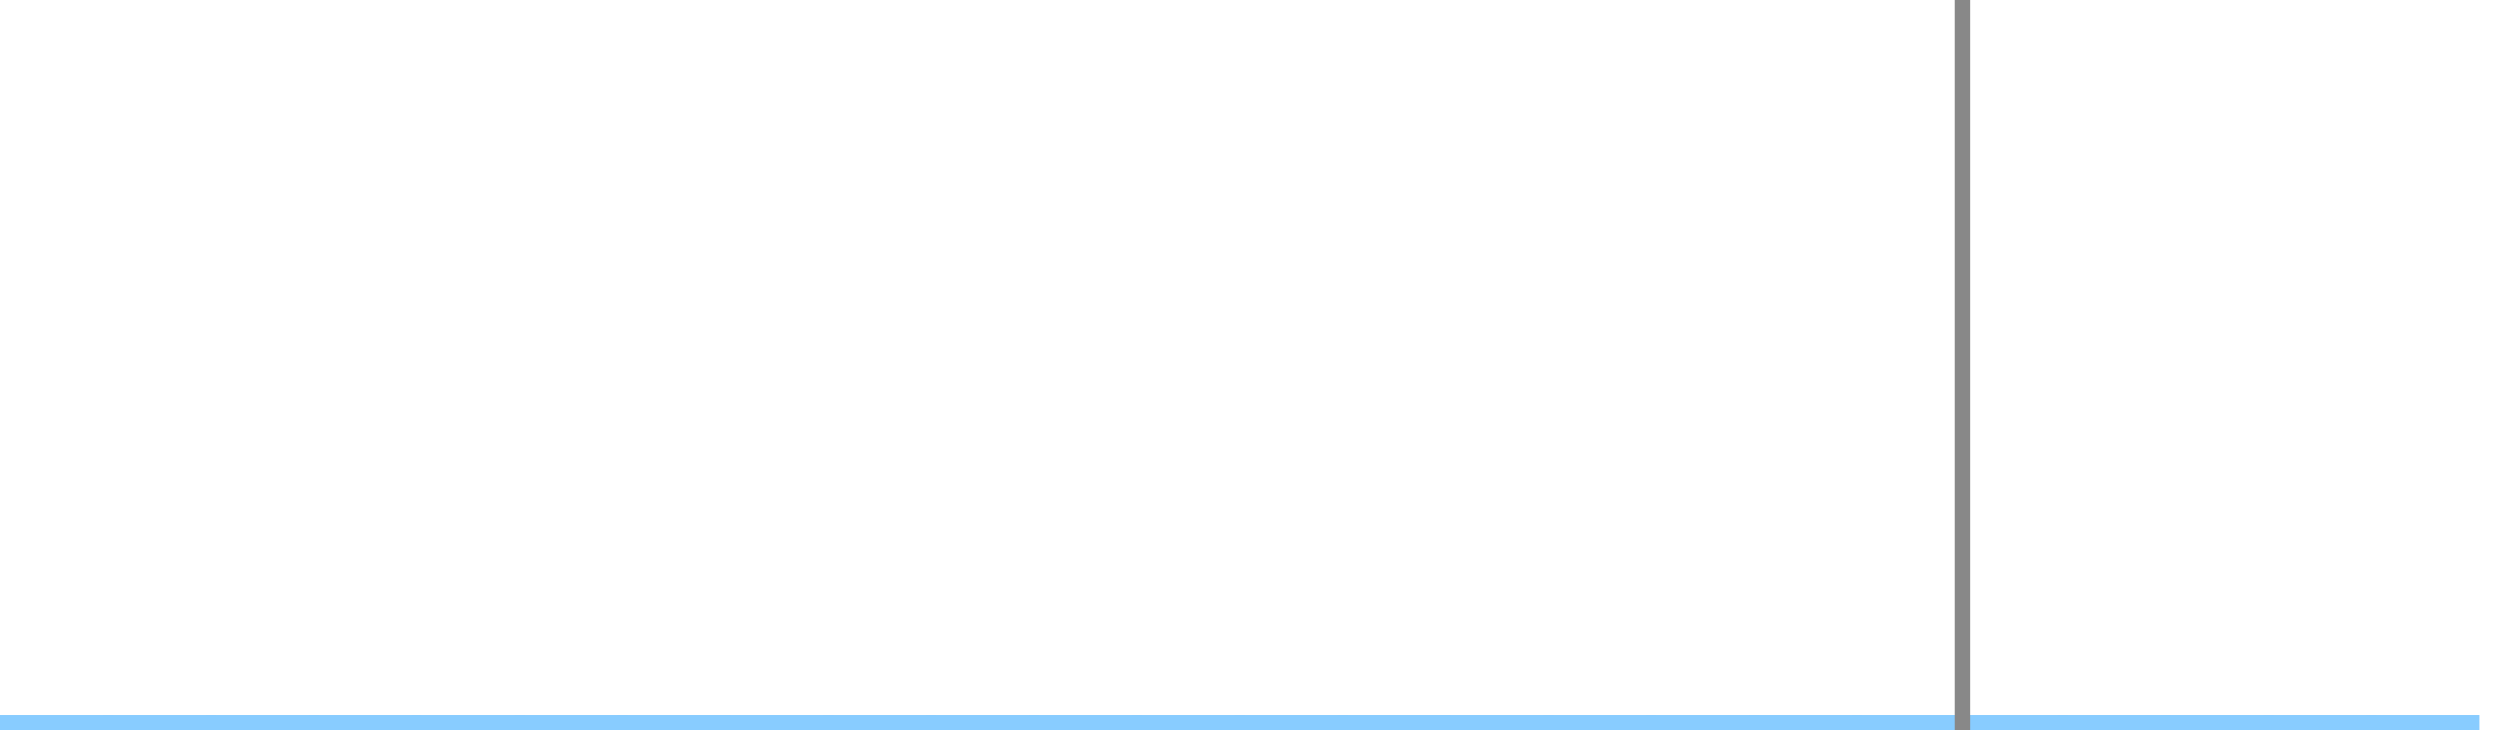 <?xml version="1.0" encoding="utf-8"?>
<!DOCTYPE svg PUBLIC "-//W3C//DTD SVG 1.1//EN" "http://www.w3.org/Graphics/SVG/1.1/DTD/svg11.dtd">
<svg version="1.1"
	 xmlns="http://www.w3.org/2000/svg"
	 xmlns:xlink="http://www.w3.org/1999/xlink"
	 viewBox="0 0 486 142"
	 preserveAspectRatio="none"
	 enable-background="new 0 0 486 142"
	 xml:space="preserve">
<rect x="461" y="140" width="20" height="1" stroke="#8CF" stroke-width="2" fill="#AEE" />
<rect x="441" y="140" width="20" height="1" stroke="#8CF" stroke-width="2" fill="#AEE" />
<rect x="421" y="140" width="20" height="1" stroke="#8CF" stroke-width="2" fill="#AEE" />
<rect x="401" y="140" width="20" height="1" stroke="#8CF" stroke-width="2" fill="#AEE" />
<rect x="381" y="140" width="20" height="1" stroke="#8CF" stroke-width="2" fill="#AEE" />
<rect x="361" y="140" width="20" height="1" stroke="#8CF" stroke-width="2" fill="#AEE" />
<rect x="341" y="140" width="20" height="1" stroke="#8CF" stroke-width="2" fill="#AEE" />
<rect x="321" y="140" width="20" height="1" stroke="#8CF" stroke-width="2" fill="#AEE" />
<rect x="301" y="140" width="20" height="1" stroke="#8CF" stroke-width="2" fill="#AEE" />
<rect x="281" y="140" width="20" height="1" stroke="#8CF" stroke-width="2" fill="#AEE" />
<rect x="261" y="140" width="20" height="1" stroke="#8CF" stroke-width="2" fill="#AEE" />
<rect x="241" y="140" width="20" height="1" stroke="#8CF" stroke-width="2" fill="#AEE" />
<rect x="221" y="140" width="20" height="1" stroke="#8CF" stroke-width="2" fill="#AEE" />
<rect x="201" y="140" width="20" height="1" stroke="#8CF" stroke-width="2" fill="#AEE" />
<rect x="181" y="140" width="20" height="1" stroke="#8CF" stroke-width="2" fill="#AEE" />
<rect x="161" y="140" width="20" height="1" stroke="#8CF" stroke-width="2" fill="#AEE" />
<rect x="141" y="140" width="20" height="1" stroke="#8CF" stroke-width="2" fill="#AEE" />
<rect x="121" y="140" width="20" height="1" stroke="#8CF" stroke-width="2" fill="#AEE" />
<rect x="101" y="140" width="20" height="1" stroke="#8CF" stroke-width="2" fill="#AEE" />
<rect x="81" y="140" width="20" height="1" stroke="#8CF" stroke-width="2" fill="#AEE" />
<rect x="61" y="140" width="20" height="1" stroke="#8CF" stroke-width="2" fill="#AEE" />
<rect x="41" y="140" width="20" height="1" stroke="#8CF" stroke-width="2" fill="#AEE" />
<rect x="21" y="140" width="20" height="1" stroke="#8CF" stroke-width="2" fill="#AEE" />
<rect x="1" y="140" width="20" height="1" stroke="#8CF" stroke-width="2" fill="#AEE" />
<rect x="381" y="0" width="1" height="142" stroke="#888" stroke-width="2" fill="#DDD" /></svg>